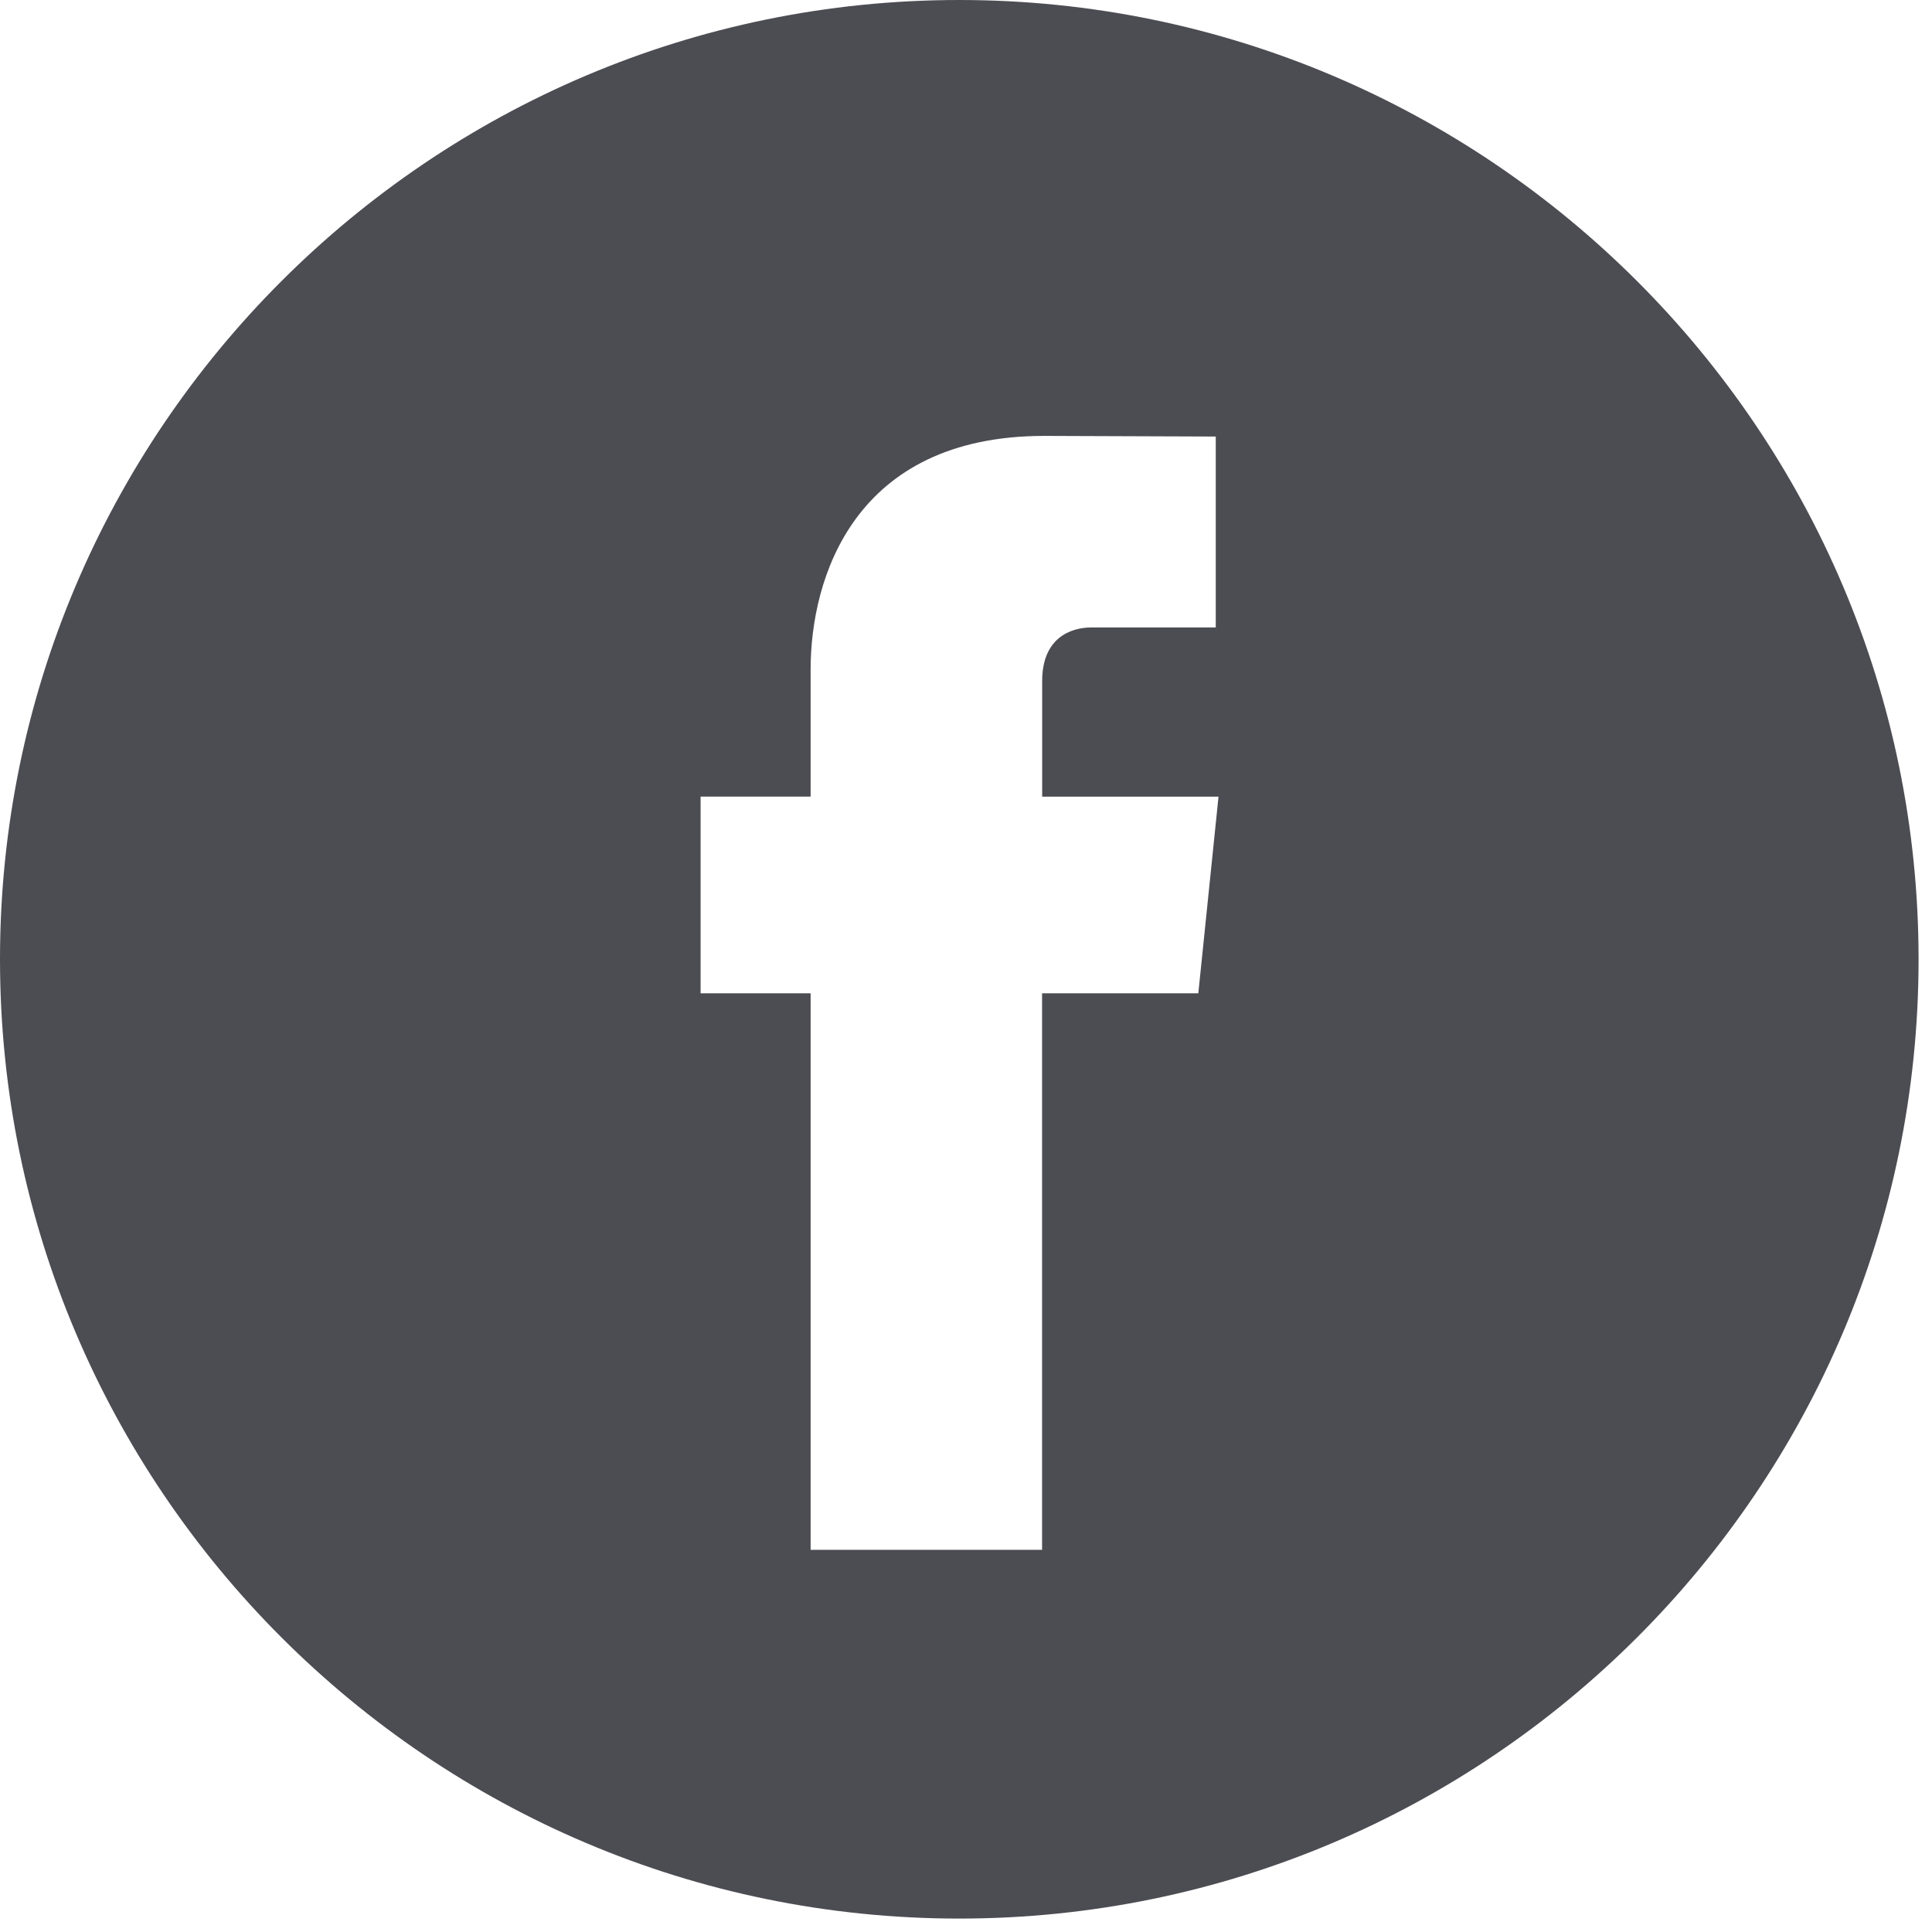 <svg xmlns="http://www.w3.org/2000/svg" width="40" height="40" viewBox="0 0 40 40"><g><g><path fill="#4c4c53" d="M24.81 20.565h-3.235v11.522h-4.792V20.565h-2.278v-4.072h2.278v-2.634c0-1.887.897-4.834 4.836-4.834l3.552.013v3.953h-2.578c-.42 0-1.016.21-1.016 1.11v2.393h3.651zM19.86 0C8.91 0 0 8.91 0 19.86c0 10.951 8.91 19.862 19.86 19.862 10.951 0 19.862-8.91 19.862-19.861S30.812 0 19.86 0z"/></g></g></svg>